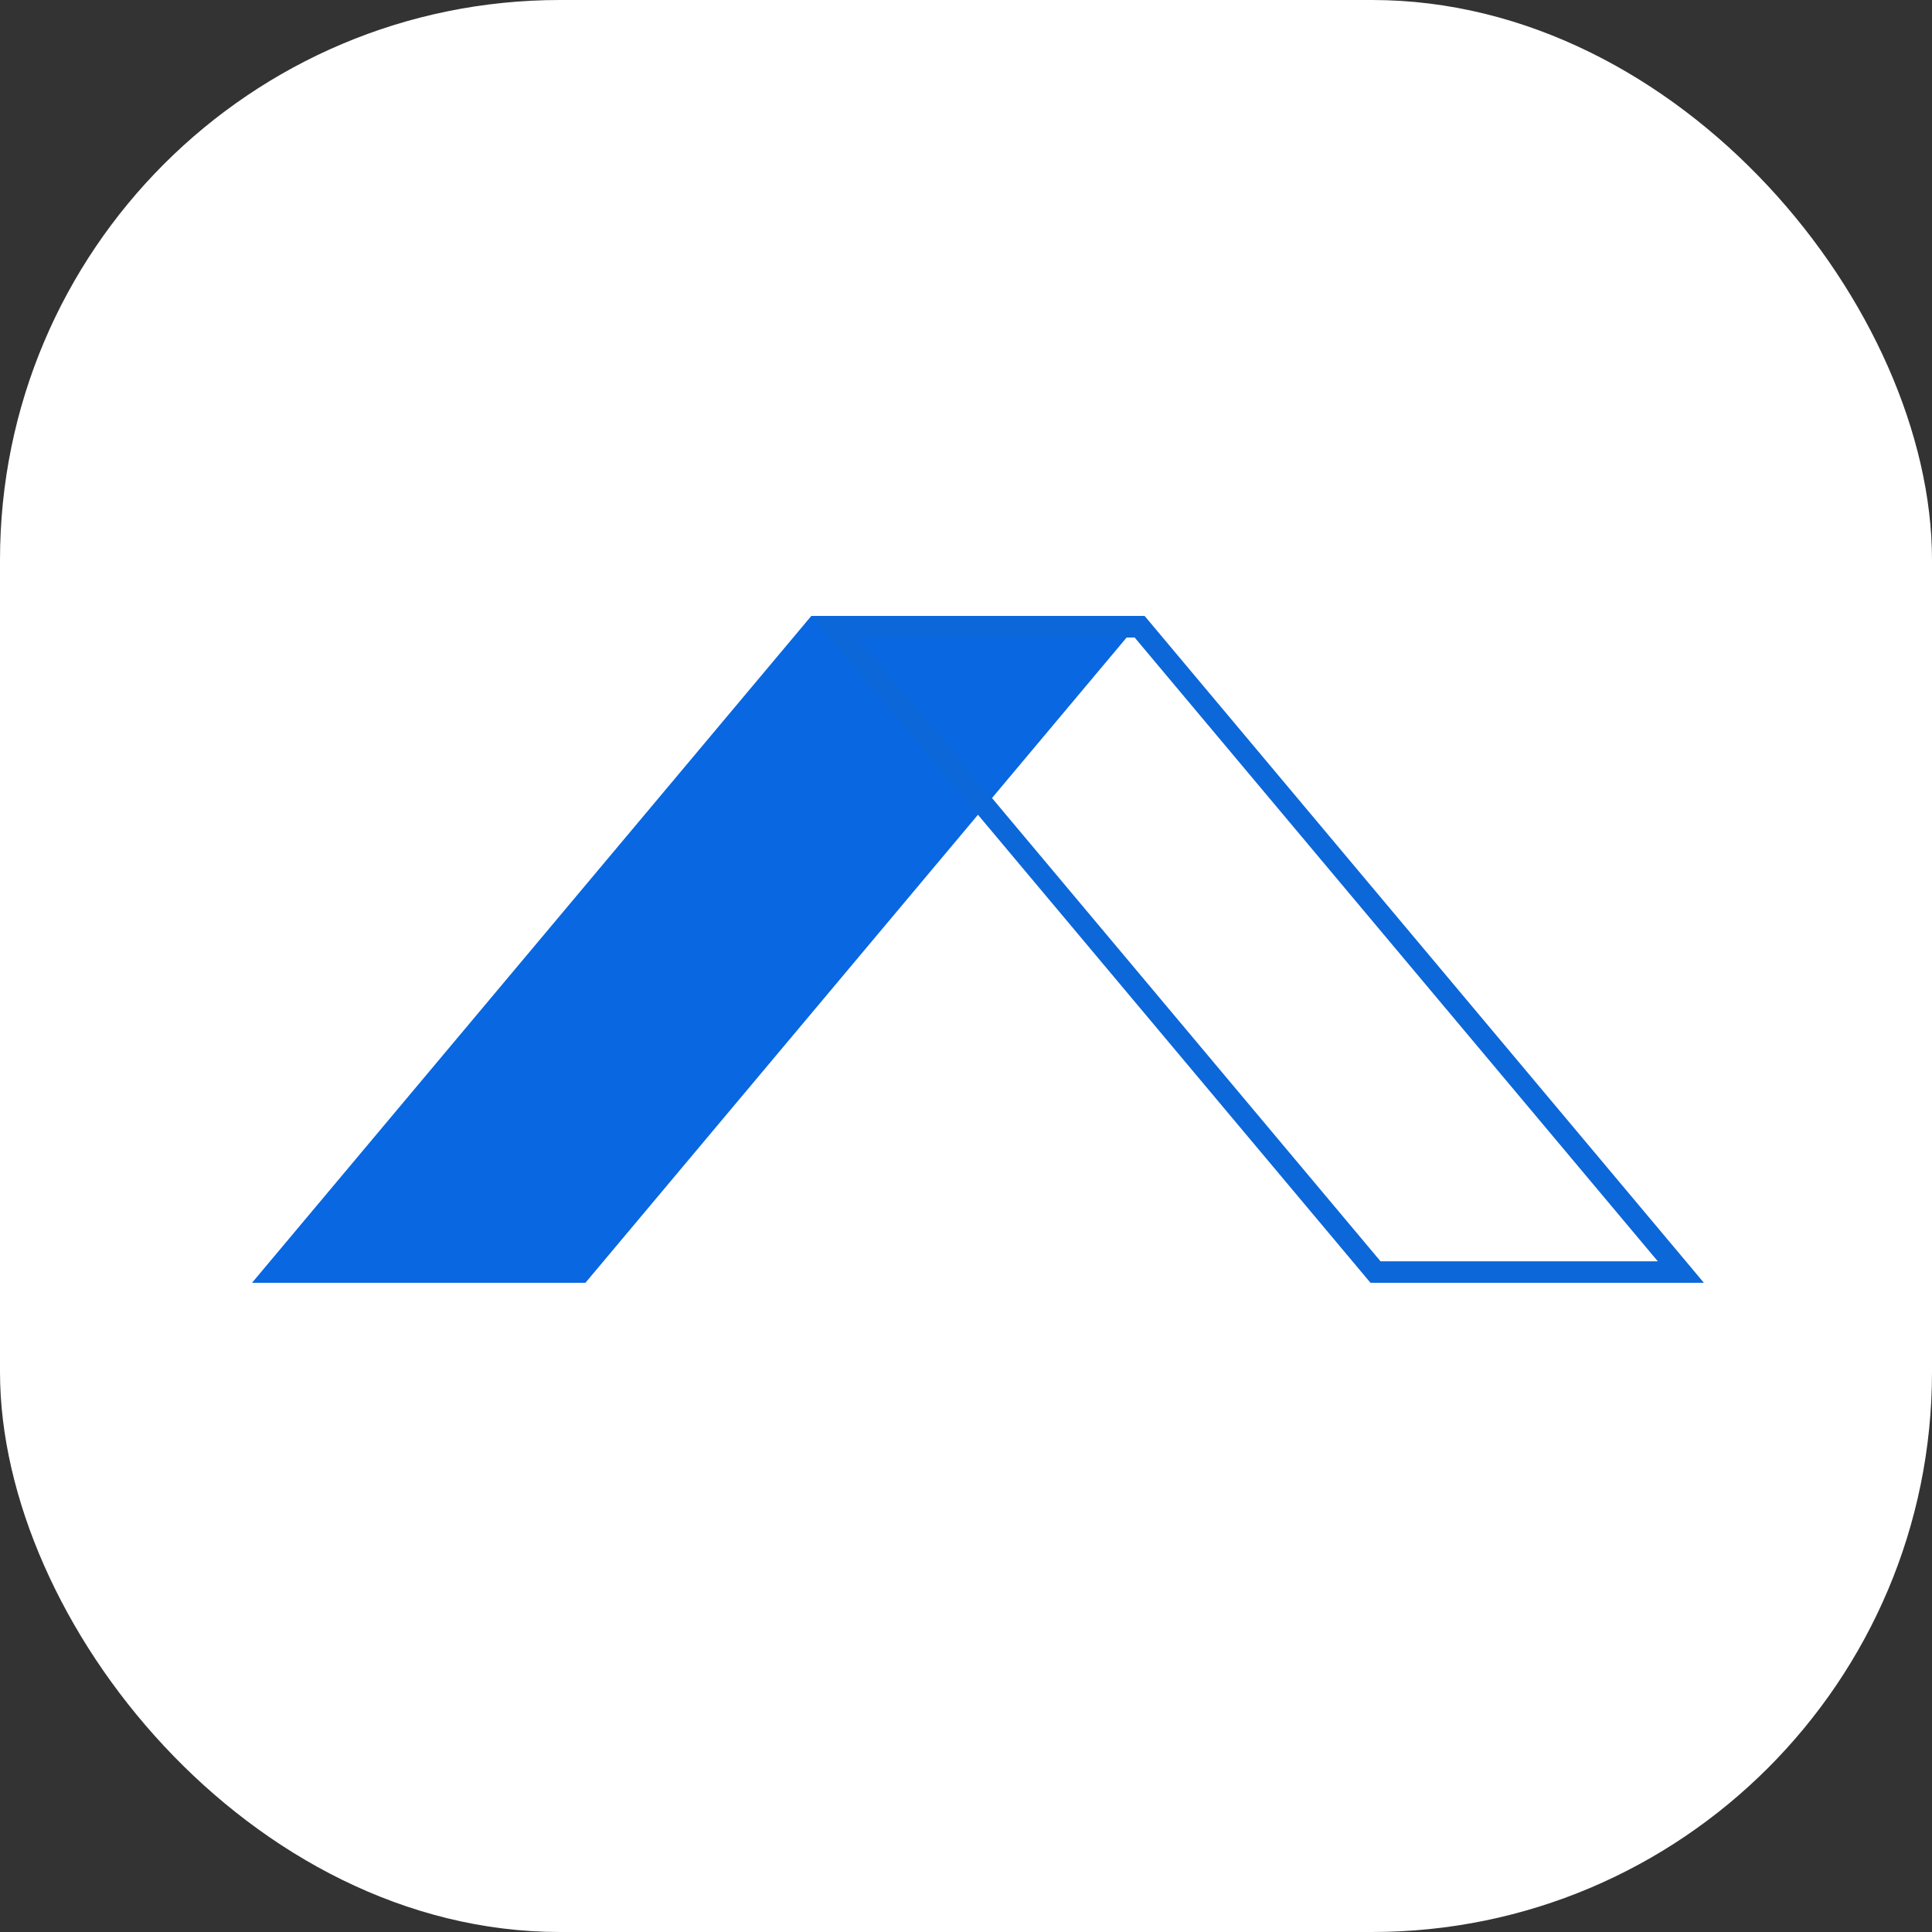 <?xml version="1.0" encoding="UTF-8"?> <svg xmlns="http://www.w3.org/2000/svg" width="69" height="69" viewBox="0 0 69 69" fill="none"><rect x="0" y="0" width="69" height="69" fill="#333333" stroke="none"/> <rect width="69" height="69" rx="20" fill="white"></rect> <path d="M28.974 22H40.881L20.907 45.815H9L28.974 22Z" fill="#0867E1"></path> <path d="M29.797 22.384L49.126 45.431H60.031L40.702 22.384H29.797Z" stroke="#0C67D9" stroke-width="0.768"></path> </svg> 